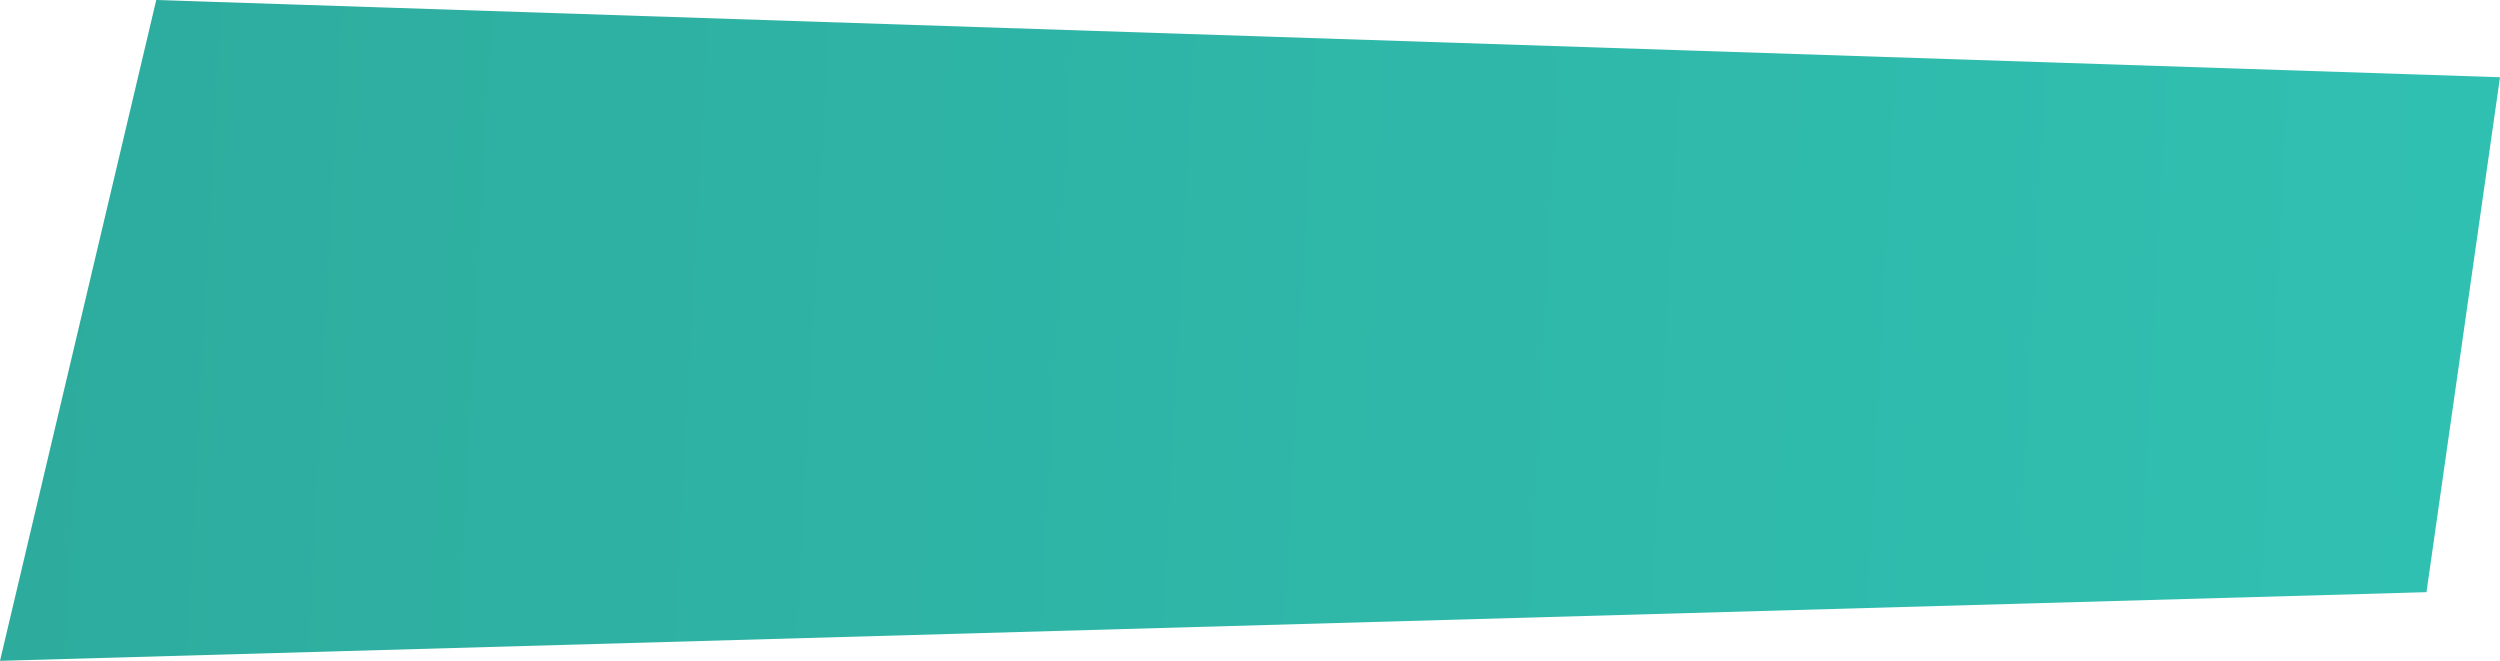 <?xml version="1.0" encoding="UTF-8"?> <svg xmlns="http://www.w3.org/2000/svg" width="2512" height="664" viewBox="0 0 2512 664" fill="none"> <path d="M0 664L157 0L2512 77.61L2438.12 595.013L0 664Z" fill="url(#paint0_linear_3_3)"></path> <defs> <linearGradient id="paint0_linear_3_3" x1="2472" y1="292" x2="-92" y2="156" gradientUnits="userSpaceOnUse"> <stop stop-color="#30C0B1"></stop> <stop offset="1" stop-color="#2DAB9D"></stop> </linearGradient> </defs> </svg> 